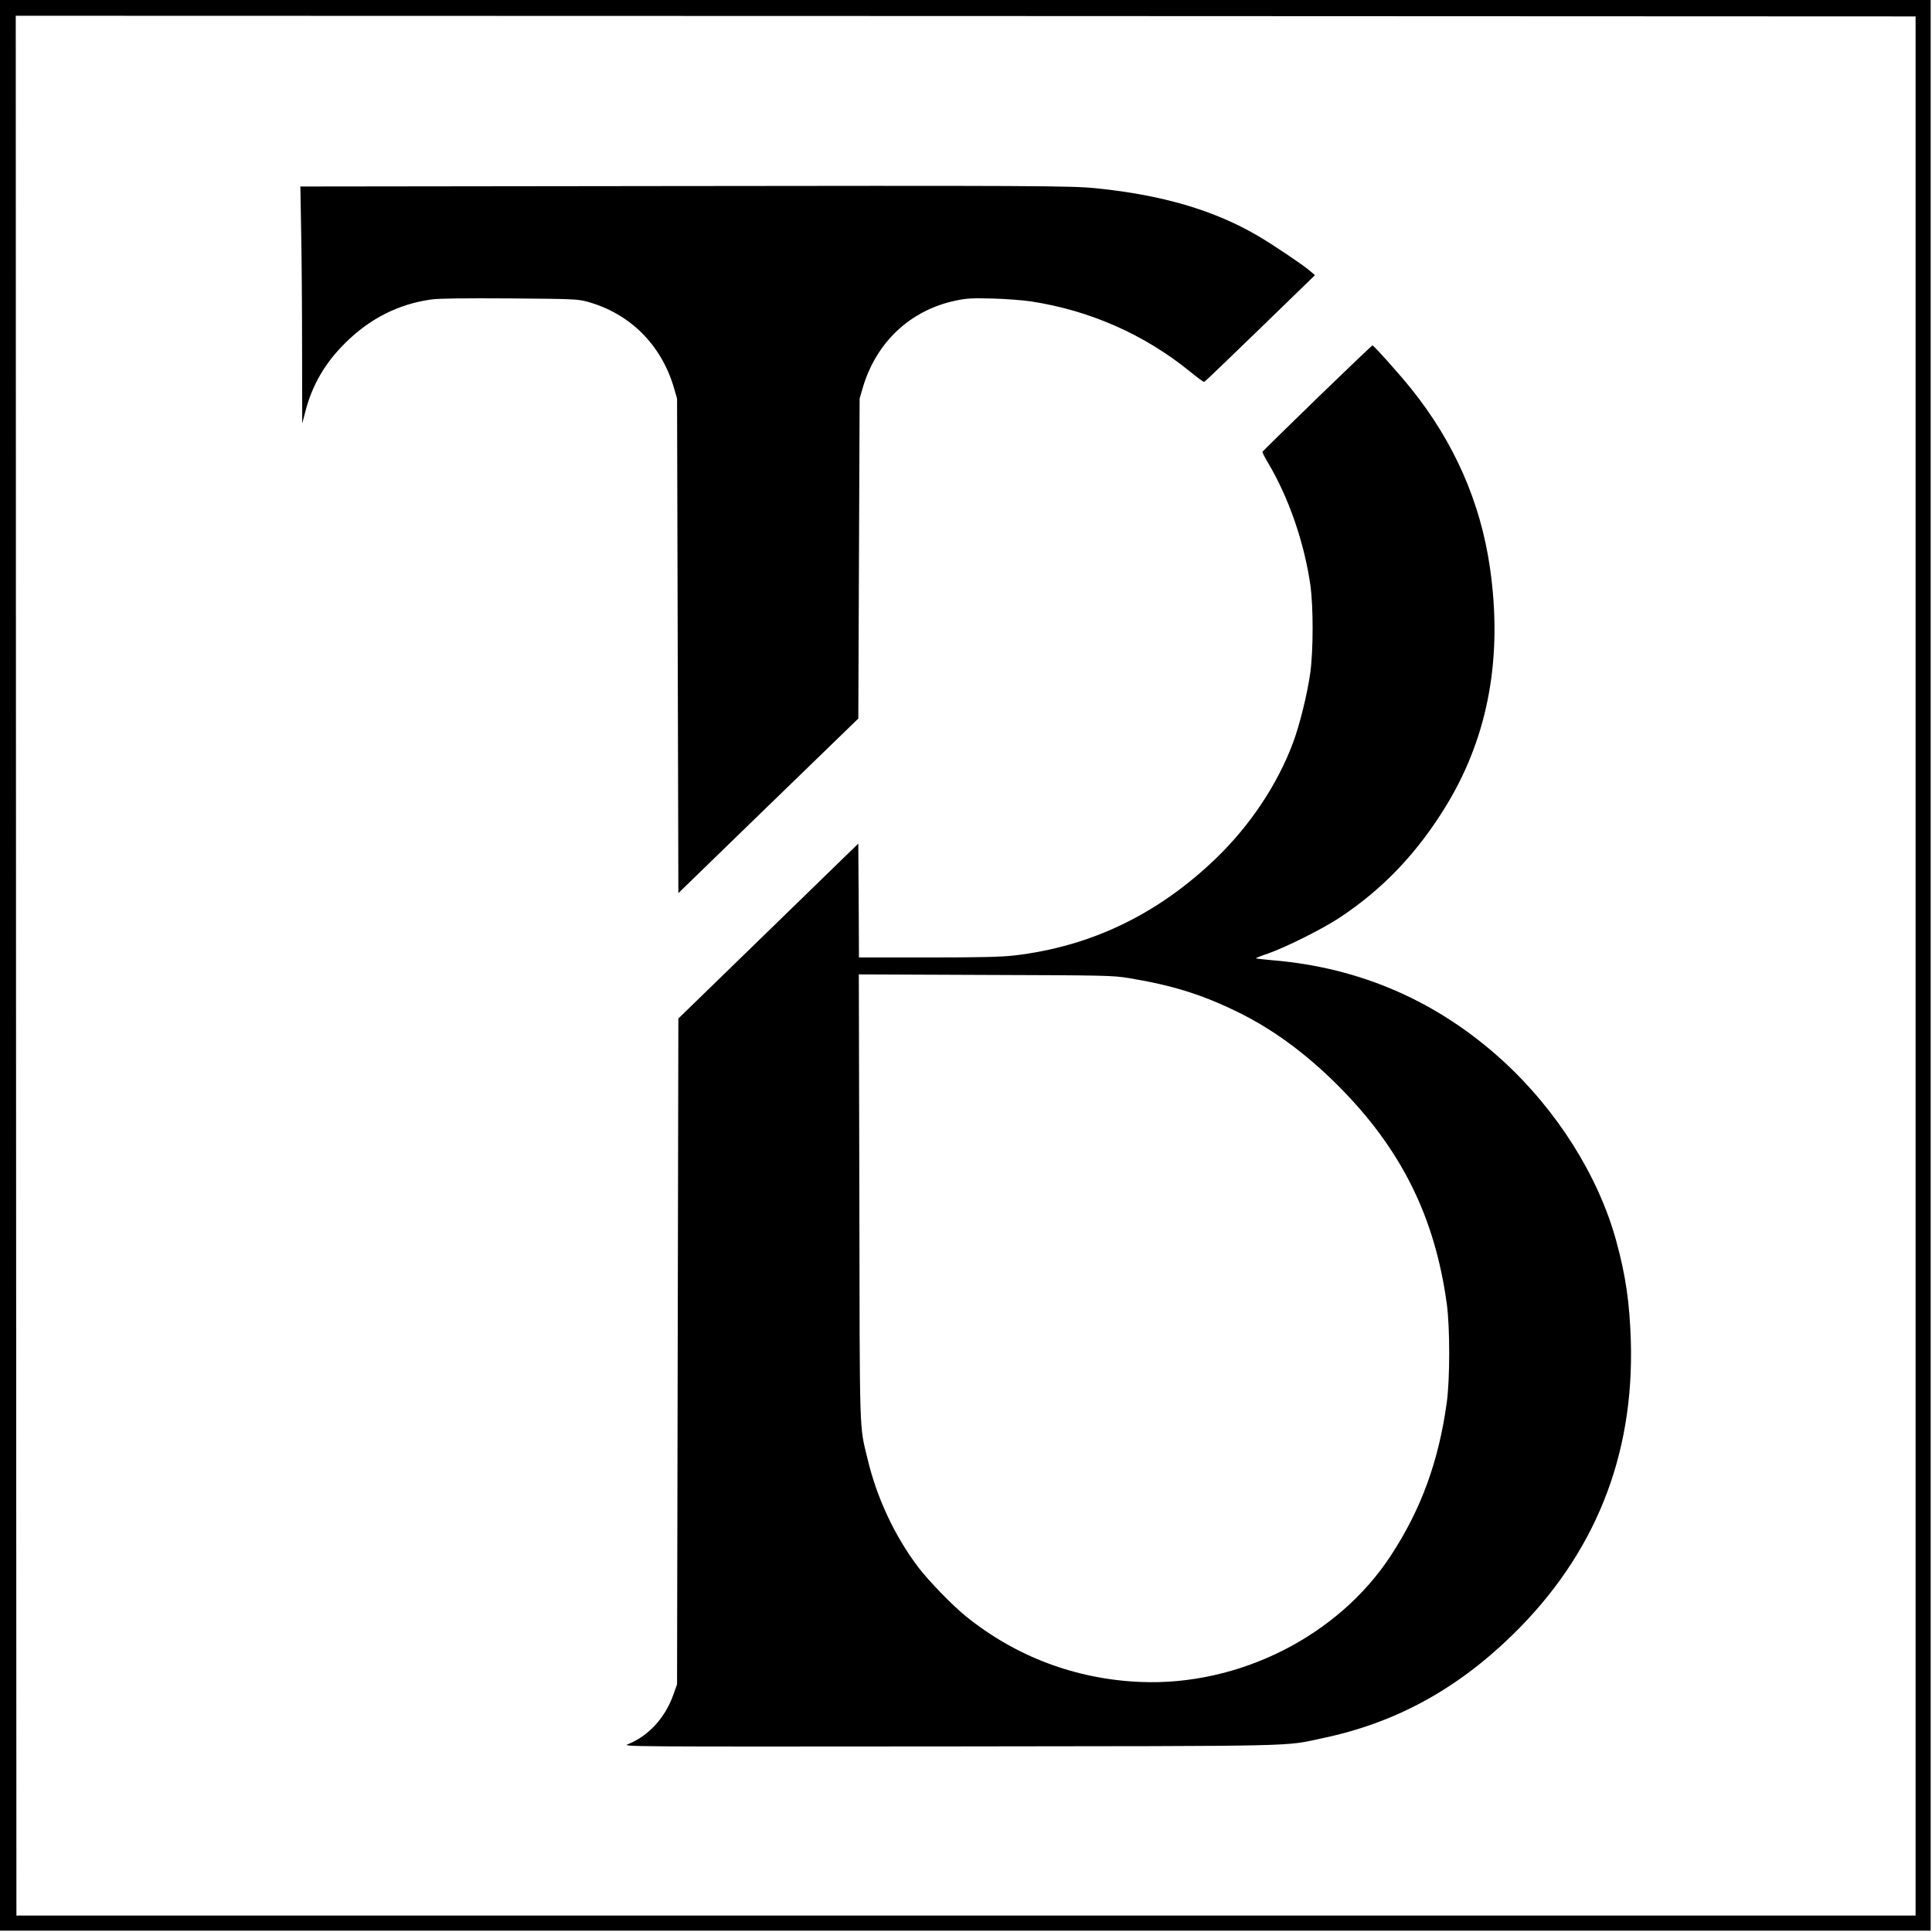 <?xml version="1.0" standalone="no"?>
<!DOCTYPE svg PUBLIC "-//W3C//DTD SVG 20010904//EN"
 "http://www.w3.org/TR/2001/REC-SVG-20010904/DTD/svg10.dtd">
<svg version="1.0" xmlns="http://www.w3.org/2000/svg"
 width="1471pt" height="1471pt" viewBox="0 0 1471 1471"
 preserveAspectRatio="xMidYMid meet">
<g transform="translate(0,1471) scale(0.1,-0.1)"
fill="#000000" stroke="none">
<path d="M0 7360 l0 -7350 7350 0 7350 0 0 7350 0 7350 -7350 0 -7350 0 0
-7350z m14585 -5 l0 -7230 -7230 0 -7230 0 -3 7233 -2 7232 7232 -2 7233 -3 0
-7230z"/>
<path d="M4771 13293 l-2484 -3 6 -347 c4 -190 7 -596 7 -902 l1 -556 24 92
c51 199 149 368 300 518 189 189 408 300 660 335 54 8 250 10 595 8 496 -4
518 -5 595 -26 323 -90 561 -328 657 -657 l23 -80 5 -1882 5 -1883 685 665
685 664 5 1218 5 1218 23 80 c102 349 363 595 712 667 82 17 120 19 280 15
102 -3 232 -13 290 -22 448 -68 866 -253 1213 -536 54 -44 101 -79 106 -77 5
2 196 185 426 408 l417 405 -39 33 c-52 45 -276 196 -395 266 -334 195 -722
310 -1228 362 -197 20 -406 21 -3579 17z"/>
<path d="M10029 11679 c-228 -221 -415 -405 -417 -409 -1 -4 18 -43 44 -86
156 -262 275 -607 321 -929 23 -167 23 -496 -1 -670 -22 -157 -80 -394 -131
-530 -119 -319 -327 -630 -587 -881 -443 -426 -952 -671 -1537 -739 -96 -11
-252 -15 -653 -15 l-528 0 -2 433 -3 434 -685 -666 -685 -666 -5 -2535 -5
-2535 -28 -78 c-62 -175 -187 -313 -345 -377 -47 -19 -27 -19 2443 -17 2737 3
2545 -1 2846 63 552 116 1017 369 1443 784 627 611 929 1360 903 2240 -9 291
-39 498 -111 761 -135 494 -451 995 -863 1372 -496 453 -1086 711 -1757 766
-65 6 -120 12 -123 14 -2 3 38 19 89 36 133 46 414 186 543 271 338 222 605
505 826 872 313 522 421 1121 323 1798 -72 496 -271 950 -596 1356 -86 108
-288 334 -298 334 -4 0 -194 -181 -421 -401z m-1434 -4416 c332 -55 557 -125
832 -260 264 -129 517 -315 759 -557 481 -481 739 -998 830 -1666 24 -175 24
-566 0 -745 -61 -447 -195 -817 -427 -1170 -400 -612 -1158 -994 -1909 -961
-490 21 -946 193 -1325 499 -104 84 -284 270 -364 375 -178 235 -315 527 -385
822 -64 264 -60 141 -63 1998 l-4 1693 963 -4 c926 -3 968 -4 1093 -24z"/>
</g>
</svg>
